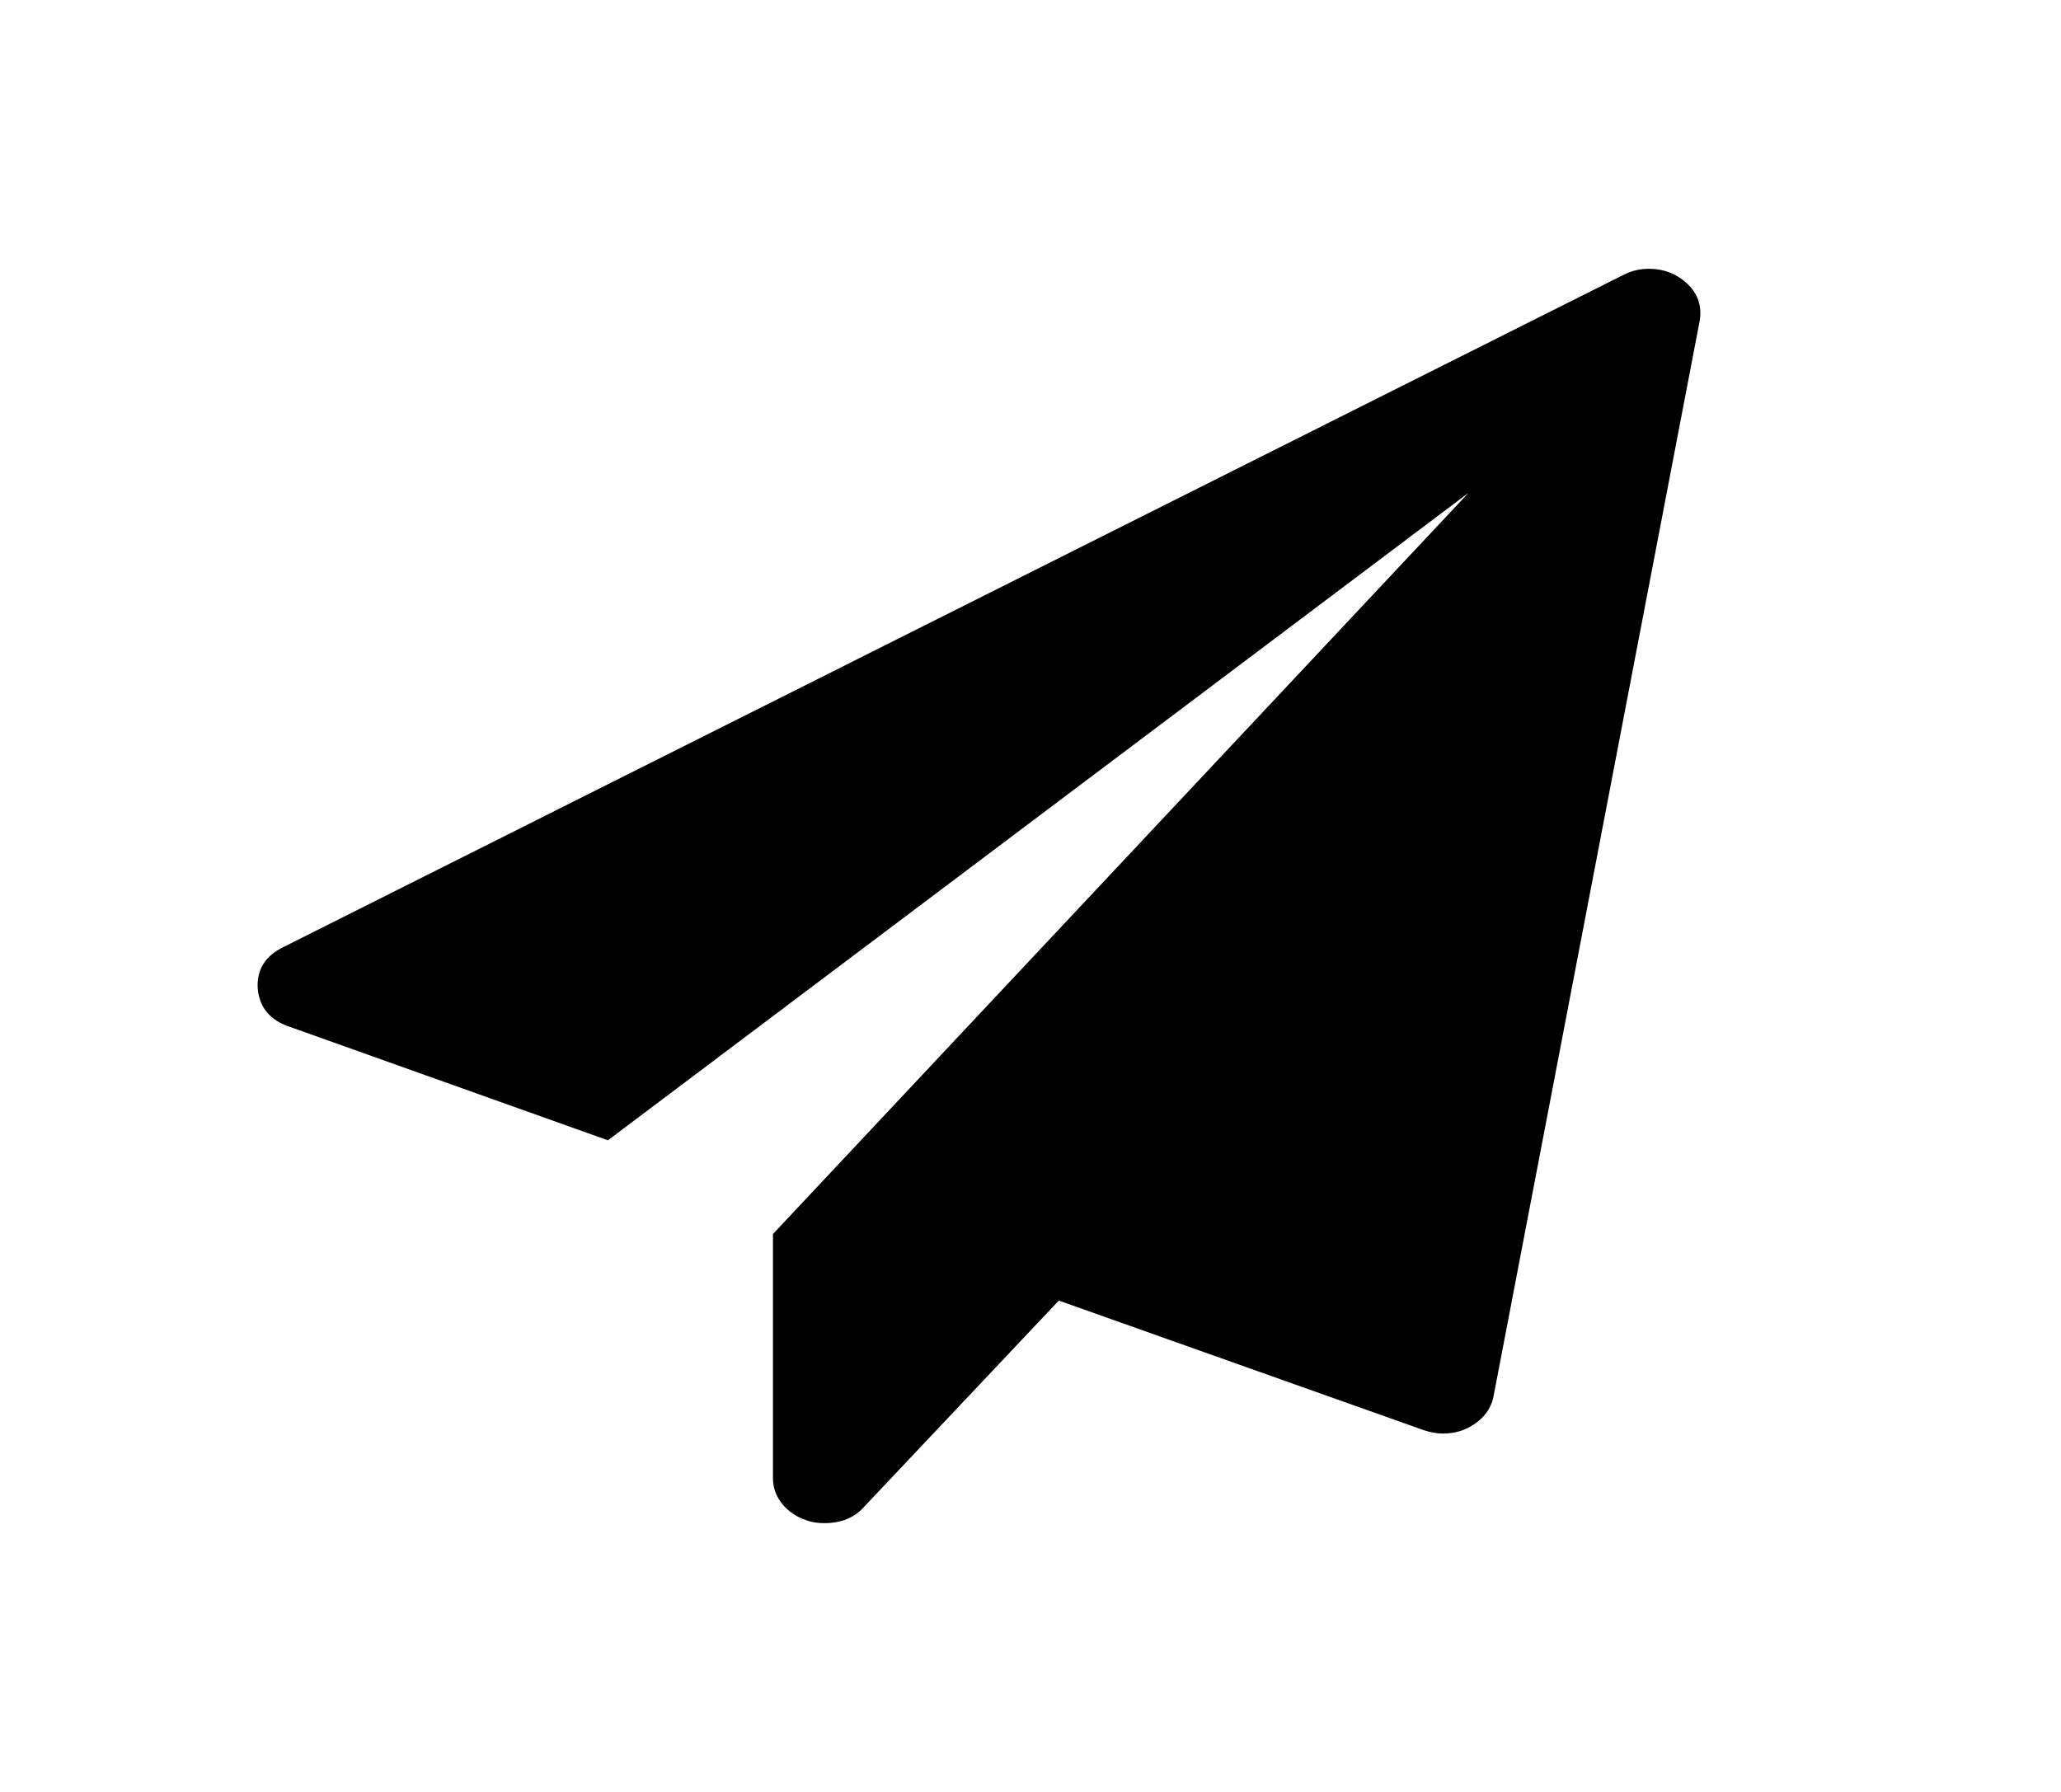 <?xml version="1.0" encoding="UTF-8"?> <svg xmlns="http://www.w3.org/2000/svg" width="23" height="20" viewBox="0 0 23 20" fill="none"><path d="M18.724 3.086C18.922 3.211 19.003 3.378 18.967 3.586L16.667 15.586C16.637 15.737 16.541 15.854 16.38 15.938C16.296 15.979 16.203 16 16.101 16C16.035 16 15.963 15.987 15.885 15.961L11.816 14.516L9.641 16.82C9.533 16.94 9.387 17 9.201 17C9.123 17 9.057 16.99 9.003 16.969C8.89 16.932 8.798 16.871 8.729 16.785C8.66 16.699 8.626 16.604 8.626 16.5V13.773L16.389 5.5L6.784 12.727L3.235 11.461C3.014 11.388 2.894 11.245 2.876 11.031C2.864 10.823 2.96 10.669 3.163 10.57L18.113 3.07C18.203 3.023 18.299 3 18.401 3C18.521 3 18.629 3.029 18.724 3.086Z" fill="black"></path></svg> 